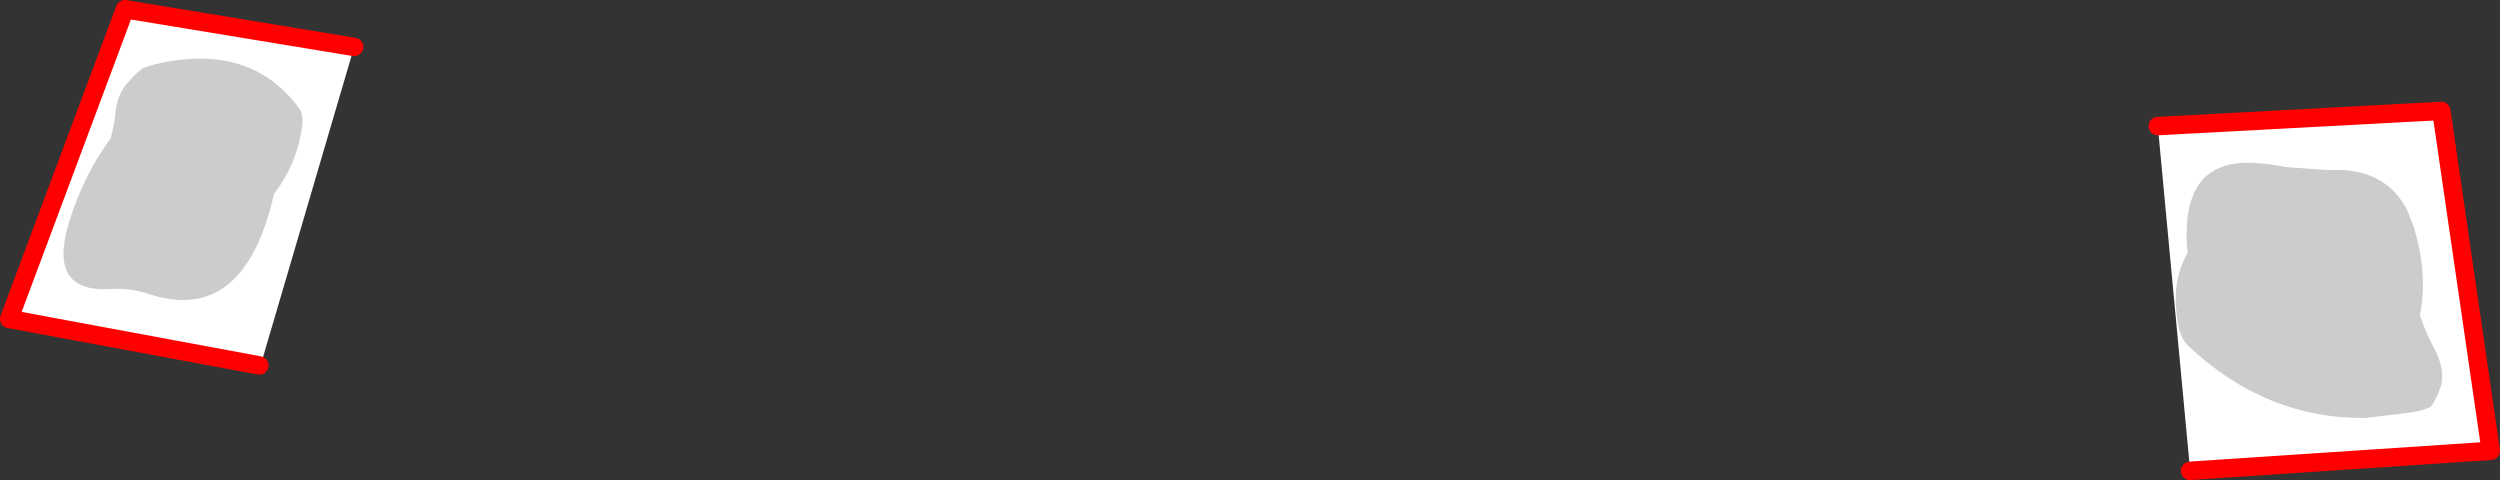 <?xml version="1.0" encoding="UTF-8" standalone="no"?>
<svg xmlns:xlink="http://www.w3.org/1999/xlink" height="104.3px" width="543.2px" xmlns="http://www.w3.org/2000/svg">
  <rect width="100%" height="100%" fill="#333333" stroke="none"/>
  <g transform="matrix(1.0, 0.0, 0.0, 1.0, -85.05, -185.05)">
    <path d="M553.9 212.45 L615.5 209.15 626.25 283.0 560.9 287.35 560.9 287.05 553.9 212.45 M162.0 195.25 L141.8 264.0 141.4 264.45 87.05 254.35 112.2 187.05 162.0 195.25" fill="#ffffff" fill-rule="evenodd" stroke="none"/>
    <path d="M553.9 212.45 L615.5 209.15 626.25 283.0 560.9 287.35 M162.0 195.25 L112.2 187.05 87.05 254.35 141.4 264.45" fill="none" stroke="#ff0000" stroke-linecap="round" stroke-linejoin="round" stroke-width="4.0"/>
    <path d="M144.6 227.15 Q138.1 255.8 117.3 248.9 113.5 247.6 109.05 247.85 95.35 248.7 100.05 233.35 103.2 223.1 109.1 215.1 109.9 212.2 110.15 209.4 110.5 205.4 113.1 202.7 114.45 201.1 116.0 199.9 L117.55 199.35 119.0 198.95 Q139.55 194.25 150.1 208.65 151.05 210.0 150.65 212.85 149.5 220.85 144.6 227.15" fill="#cccccc" fill-rule="evenodd" stroke="none"/>
    <path d="M609.5 234.35 Q612.65 244.6 610.85 253.5 611.95 256.95 613.85 260.55 616.65 265.75 615.2 269.55 614.45 271.7 613.2 273.45 L611.4 274.15 609.45 274.6 599.2 275.85 Q577.55 276.2 560.5 260.2 558.75 258.45 558.25 255.15 556.7 246.3 560.35 240.05 558.6 221.15 572.3 220.45 576.25 220.25 581.75 221.35 L590.95 222.0 Q603.4 221.3 608.2 230.95 L609.5 234.35" fill="#cccccc" fill-rule="evenodd" stroke="none"/>
  </g>
</svg>
